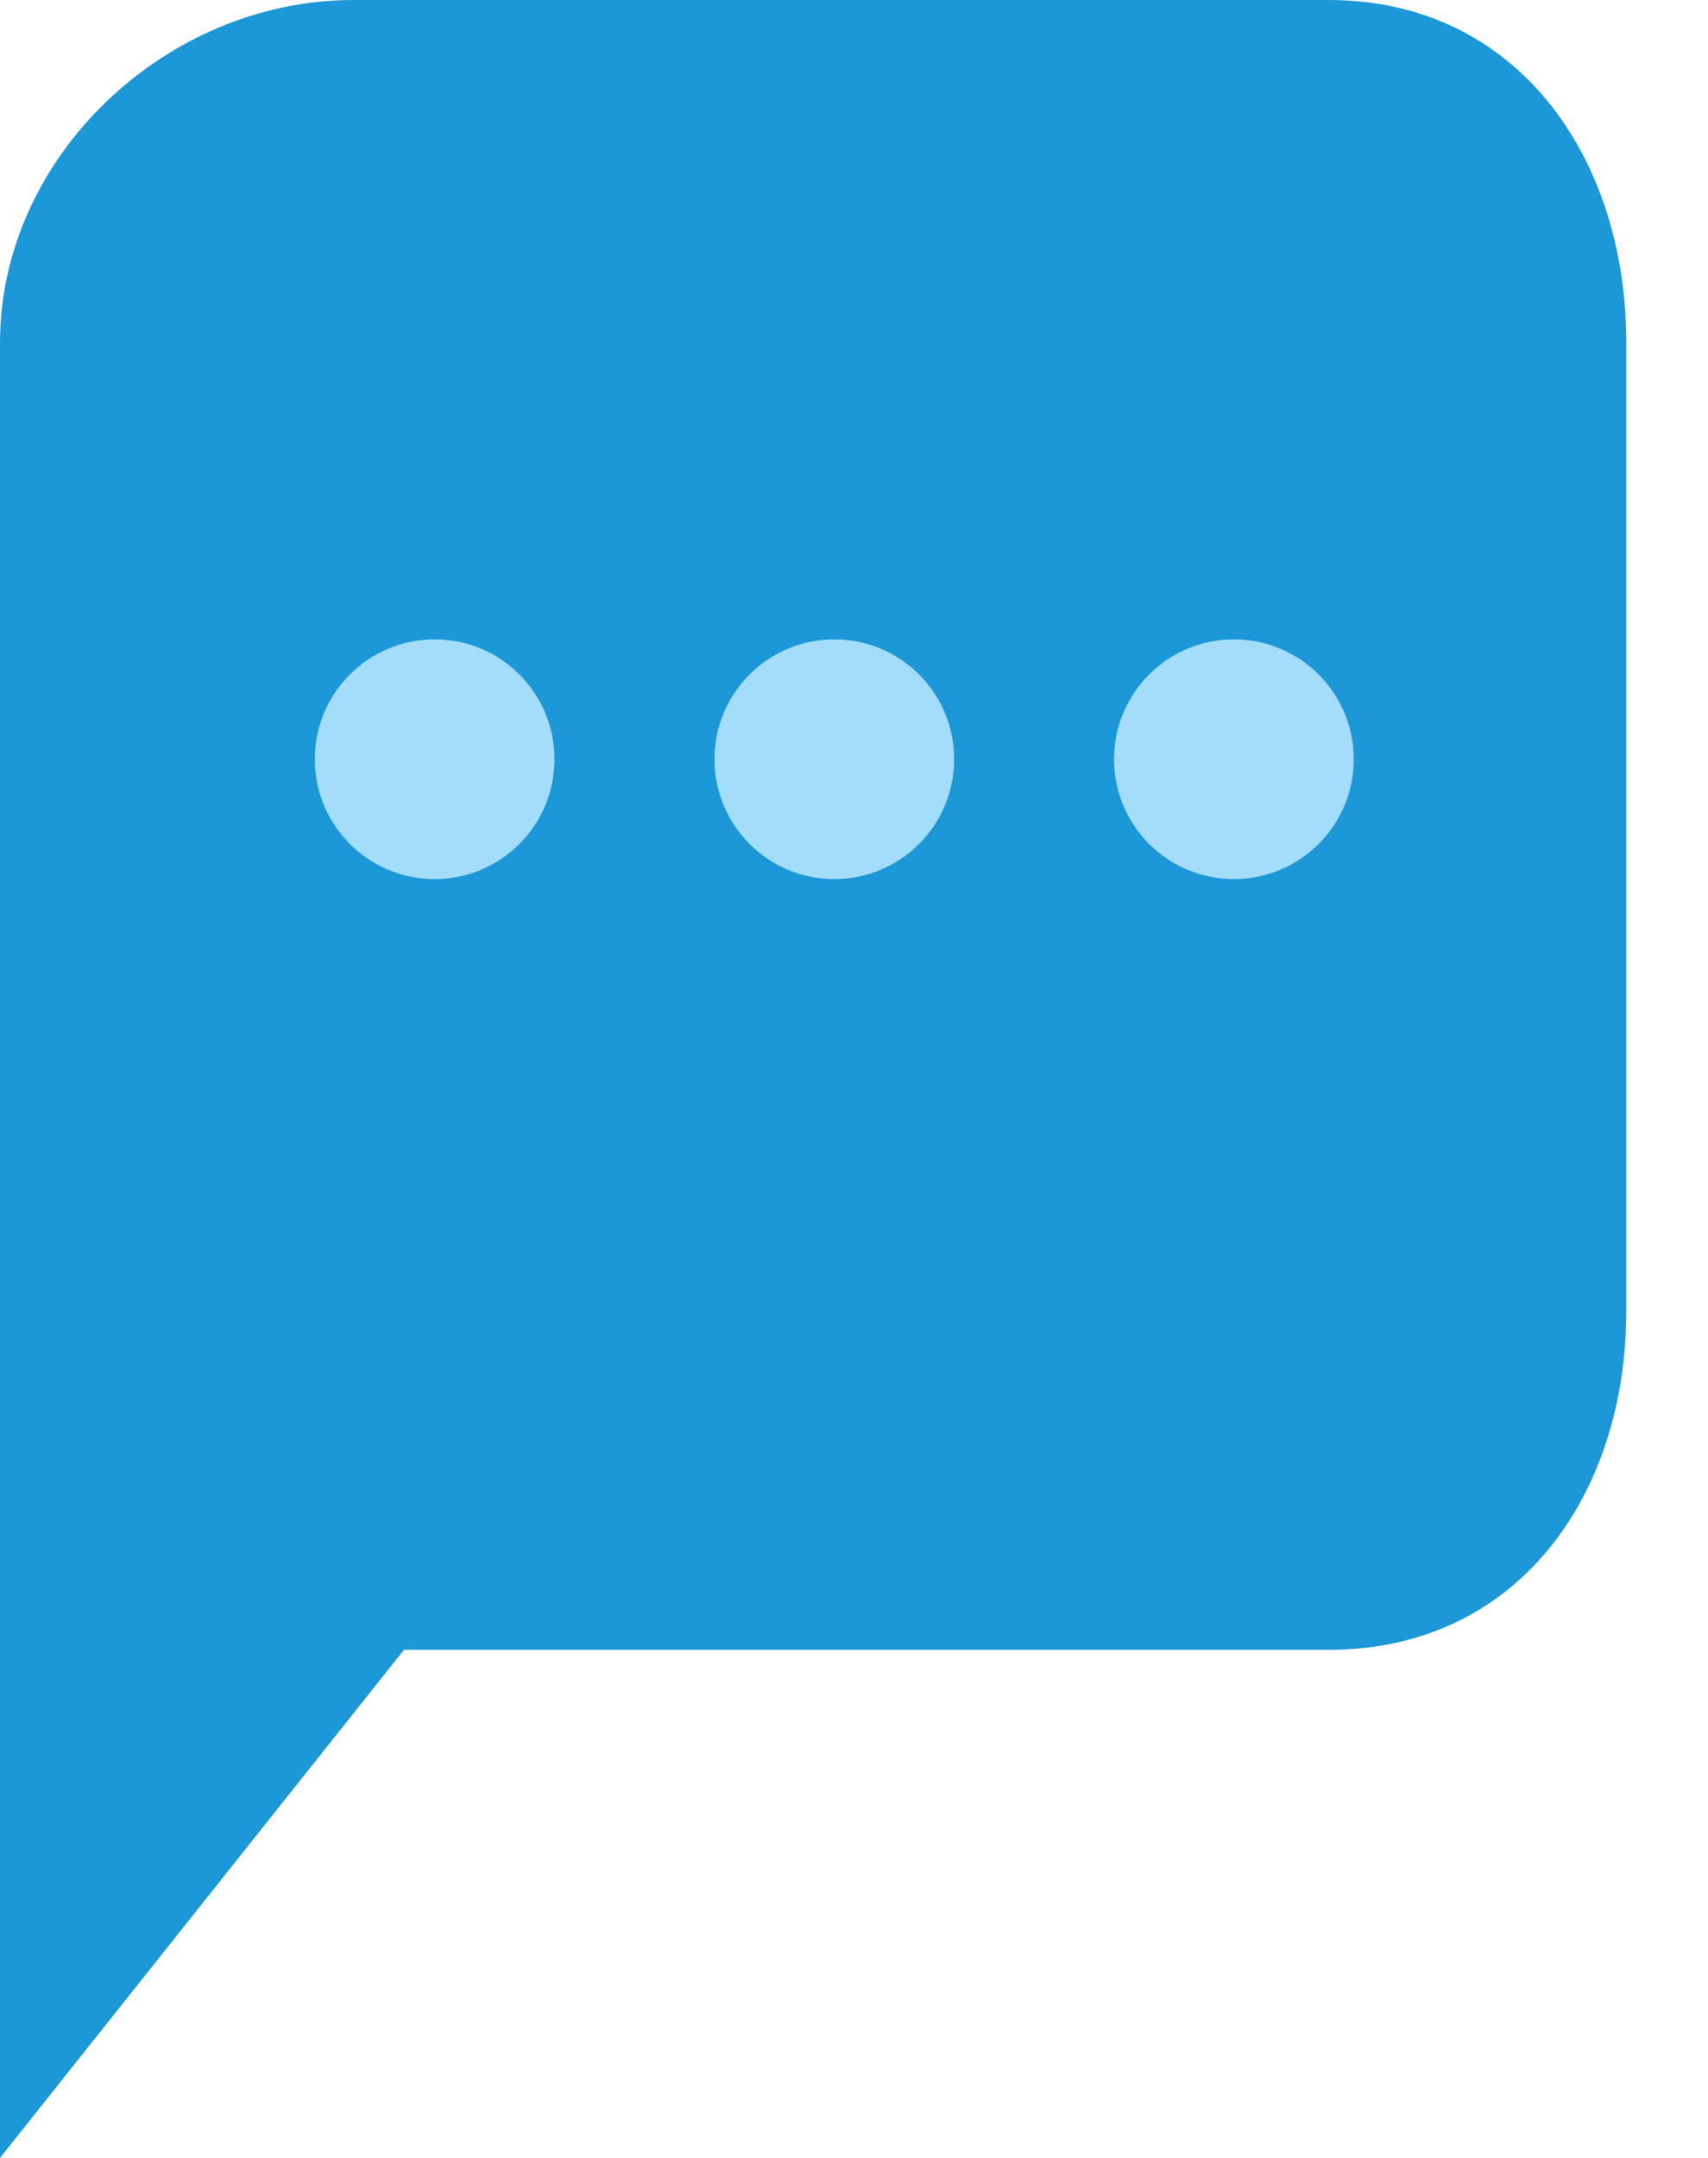 <svg width="19" height="24" viewBox="0 0 19 24" fill="none" xmlns="http://www.w3.org/2000/svg">
<path d="M14.783 0H3.931C1.846 0 0 1.743 0 3.811V24L4.494 18.349H14.783C16.867 18.349 18.091 16.647 18.091 14.578V3.811C18.092 1.743 16.868 0 14.783 0Z" fill="#1C98D8"/>
<circle cx="4.835" cy="8.444" r="1.333" fill="#A4DDFA"/>
<circle cx="9.281" cy="8.444" r="1.333" fill="#A4DDFA"/>
<circle cx="13.726" cy="8.444" r="1.333" fill="#A4DDFA"/>
</svg>
